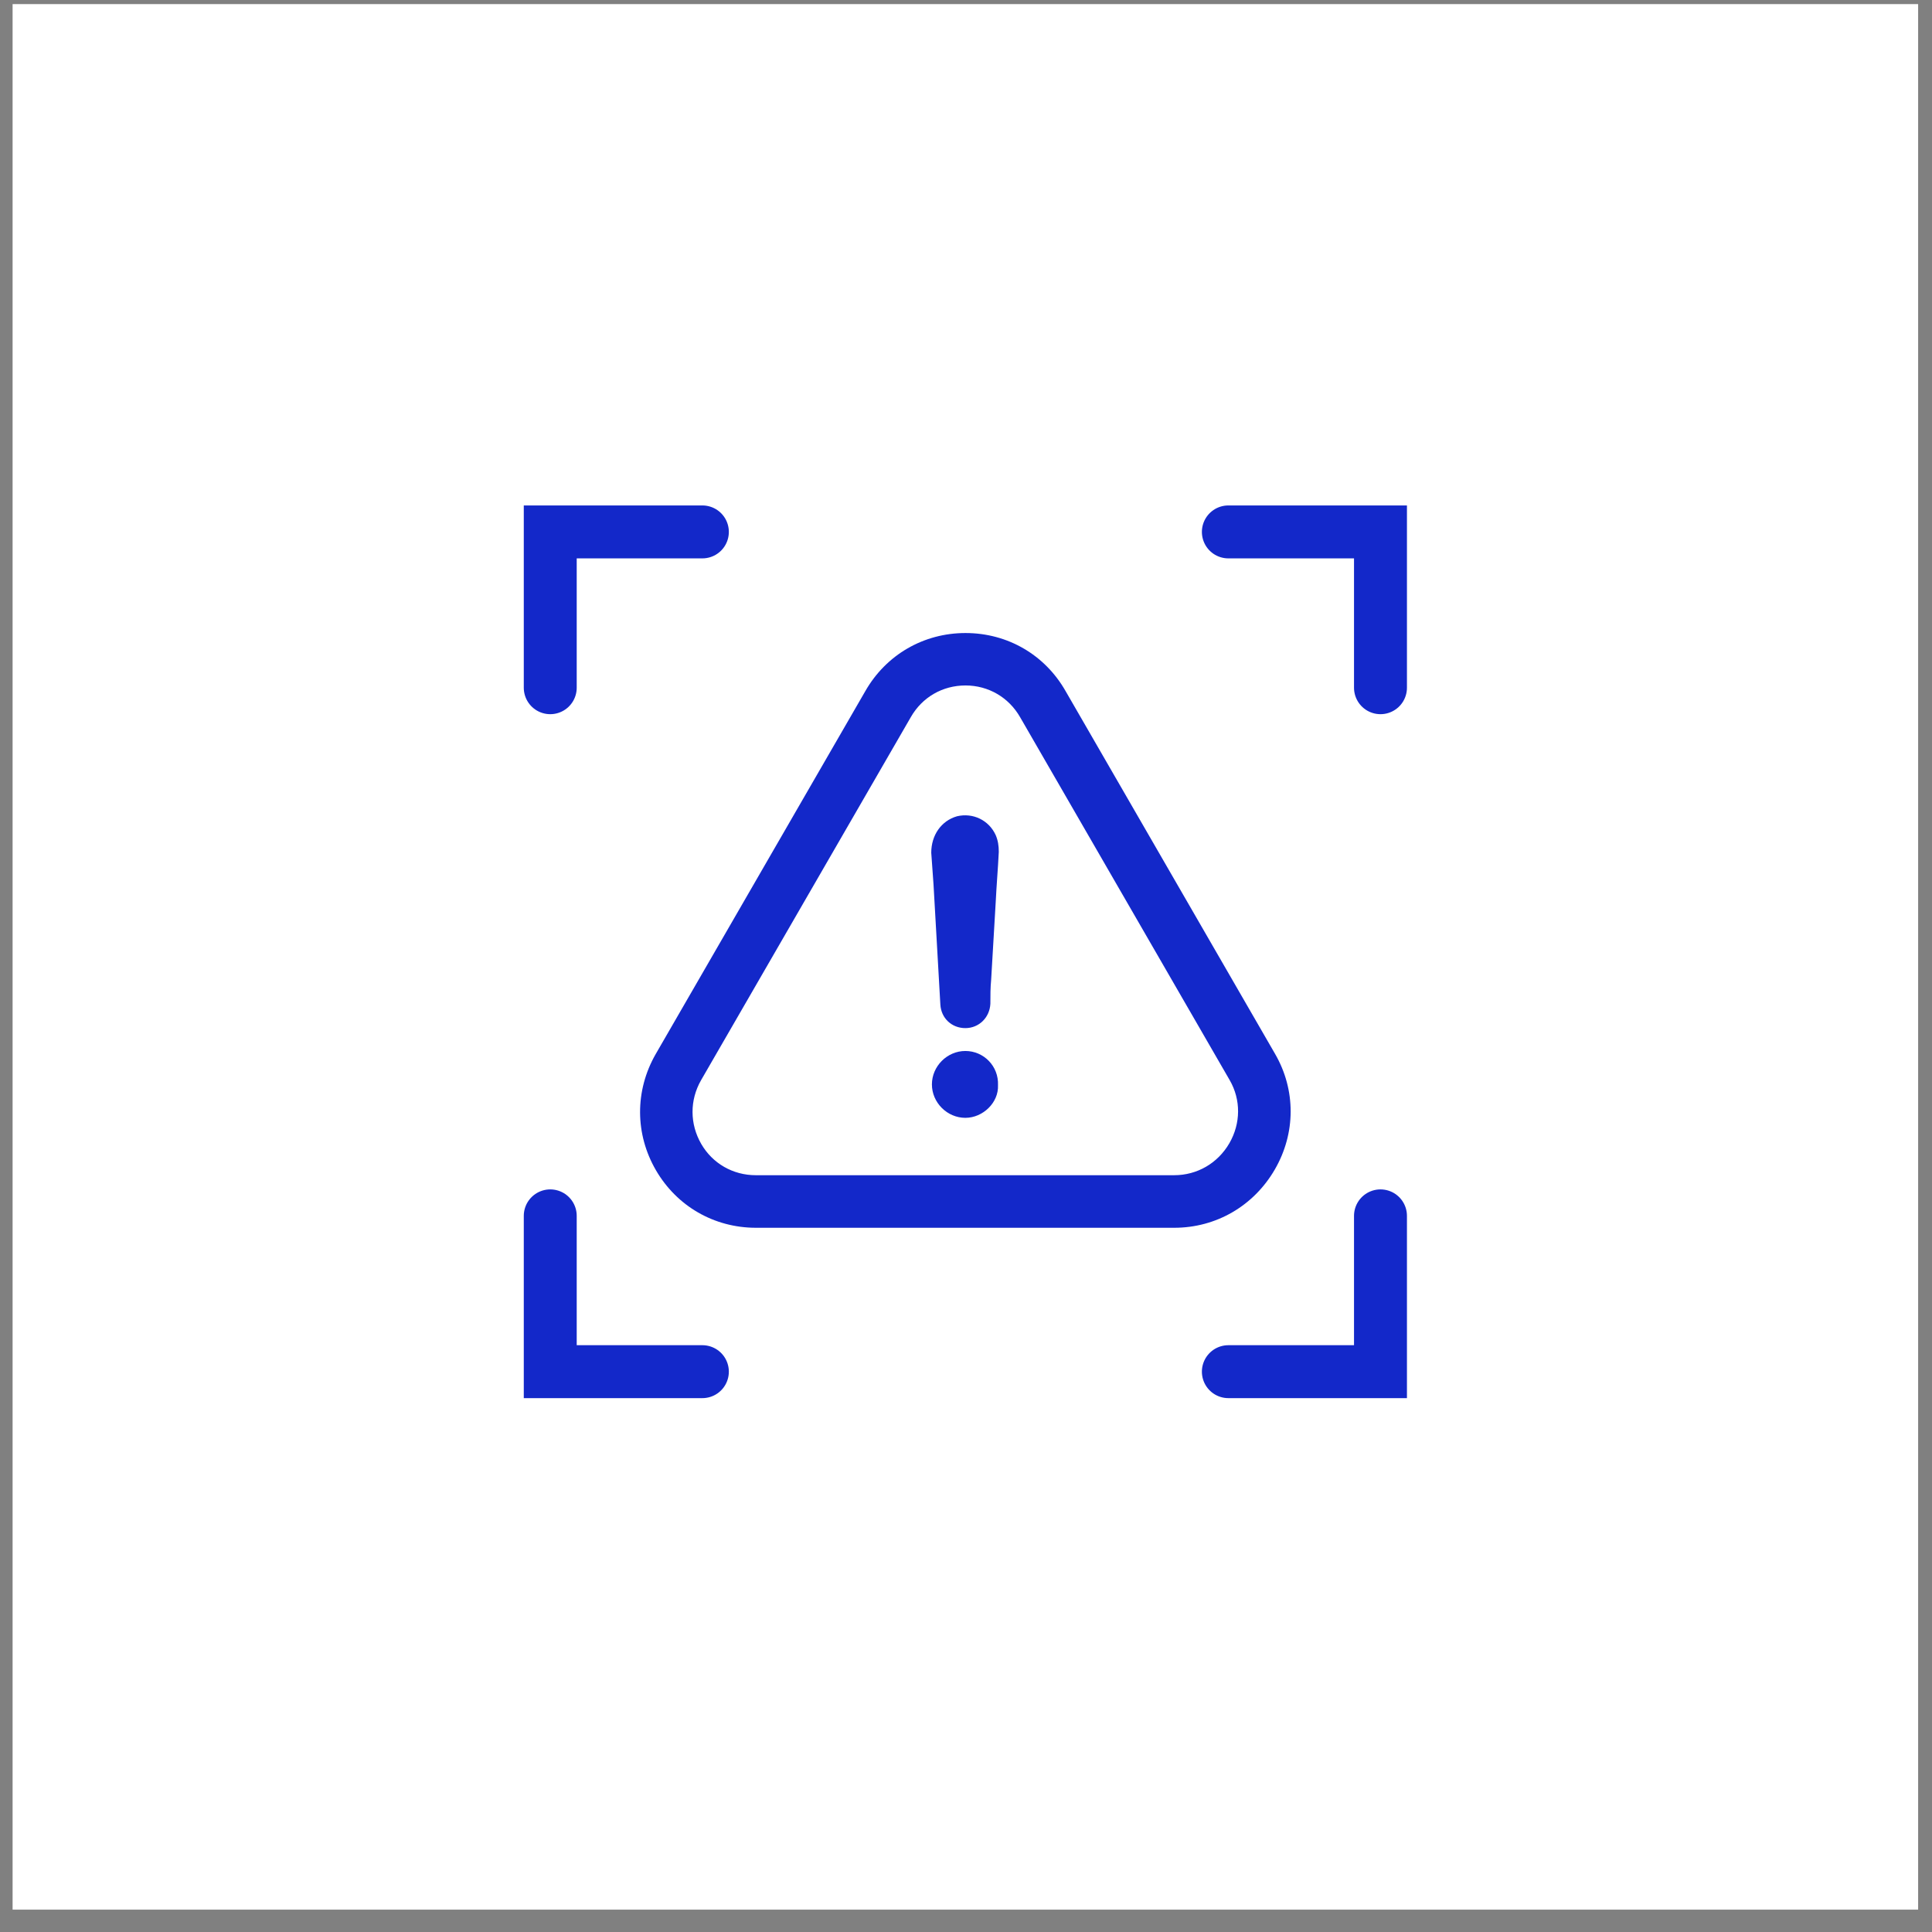 <?xml version="1.0" encoding="UTF-8"?> <svg xmlns="http://www.w3.org/2000/svg" width="73" height="73" viewBox="0 0 73 73" fill="none"><rect x="0" y="0" width="73" height="73" fill="#808080" stroke="none"/><rect x="0.476" y="0.155" width="72" height="72" fill="white"></rect><path d="M36.476 39.711C35.788 39.711 35.212 40.287 35.212 40.974C35.212 41.661 35.788 42.237 36.476 42.237C37.138 42.237 37.739 41.661 37.709 41.004C37.739 40.282 37.168 39.711 36.476 39.711Z" fill="#1328C9"></path><path d="M48.169 44.188C48.962 42.818 48.967 41.186 48.179 39.822L40.266 26.118C39.482 24.738 38.068 23.919 36.481 23.919C34.894 23.919 33.479 24.743 32.696 26.113L24.773 39.832C23.984 41.211 23.989 42.854 24.788 44.223C25.576 45.577 26.986 46.391 28.562 46.391H44.369C45.95 46.391 47.37 45.567 48.169 44.188ZM46.451 43.197C46.011 43.955 45.233 44.405 44.364 44.405H28.557C27.698 44.405 26.925 43.965 26.496 43.223C26.061 42.47 26.056 41.57 26.491 40.812L34.414 27.098C34.843 26.345 35.612 25.9 36.481 25.9C37.345 25.9 38.118 26.35 38.547 27.103L46.466 40.817C46.89 41.555 46.885 42.444 46.451 43.197Z" fill="#1328C9"></path><path d="M36.162 30.842C35.561 31.014 35.187 31.56 35.187 32.222C35.218 32.621 35.243 33.025 35.273 33.425C35.359 34.946 35.445 36.436 35.531 37.957C35.561 38.473 35.96 38.847 36.476 38.847C36.991 38.847 37.395 38.447 37.421 37.927C37.421 37.614 37.421 37.325 37.451 37.007C37.507 36.032 37.567 35.057 37.623 34.081C37.653 33.45 37.709 32.818 37.739 32.187C37.739 31.959 37.709 31.757 37.623 31.555C37.365 30.989 36.764 30.701 36.162 30.842Z" fill="#1328C9"></path><path d="M46.413 20.098H52.161V25.985" stroke="#1328C9" stroke-width="2" stroke-linecap="round"></path><path d="M26.539 20.098H20.791V25.985" stroke="#1328C9" stroke-width="2" stroke-linecap="round"></path><path d="M46.413 51.828H52.161V45.941" stroke="#1328C9" stroke-width="2" stroke-linecap="round"></path><path d="M26.539 51.828H20.791V45.941" stroke="#1328C9" stroke-width="2" stroke-linecap="round"></path></svg> 